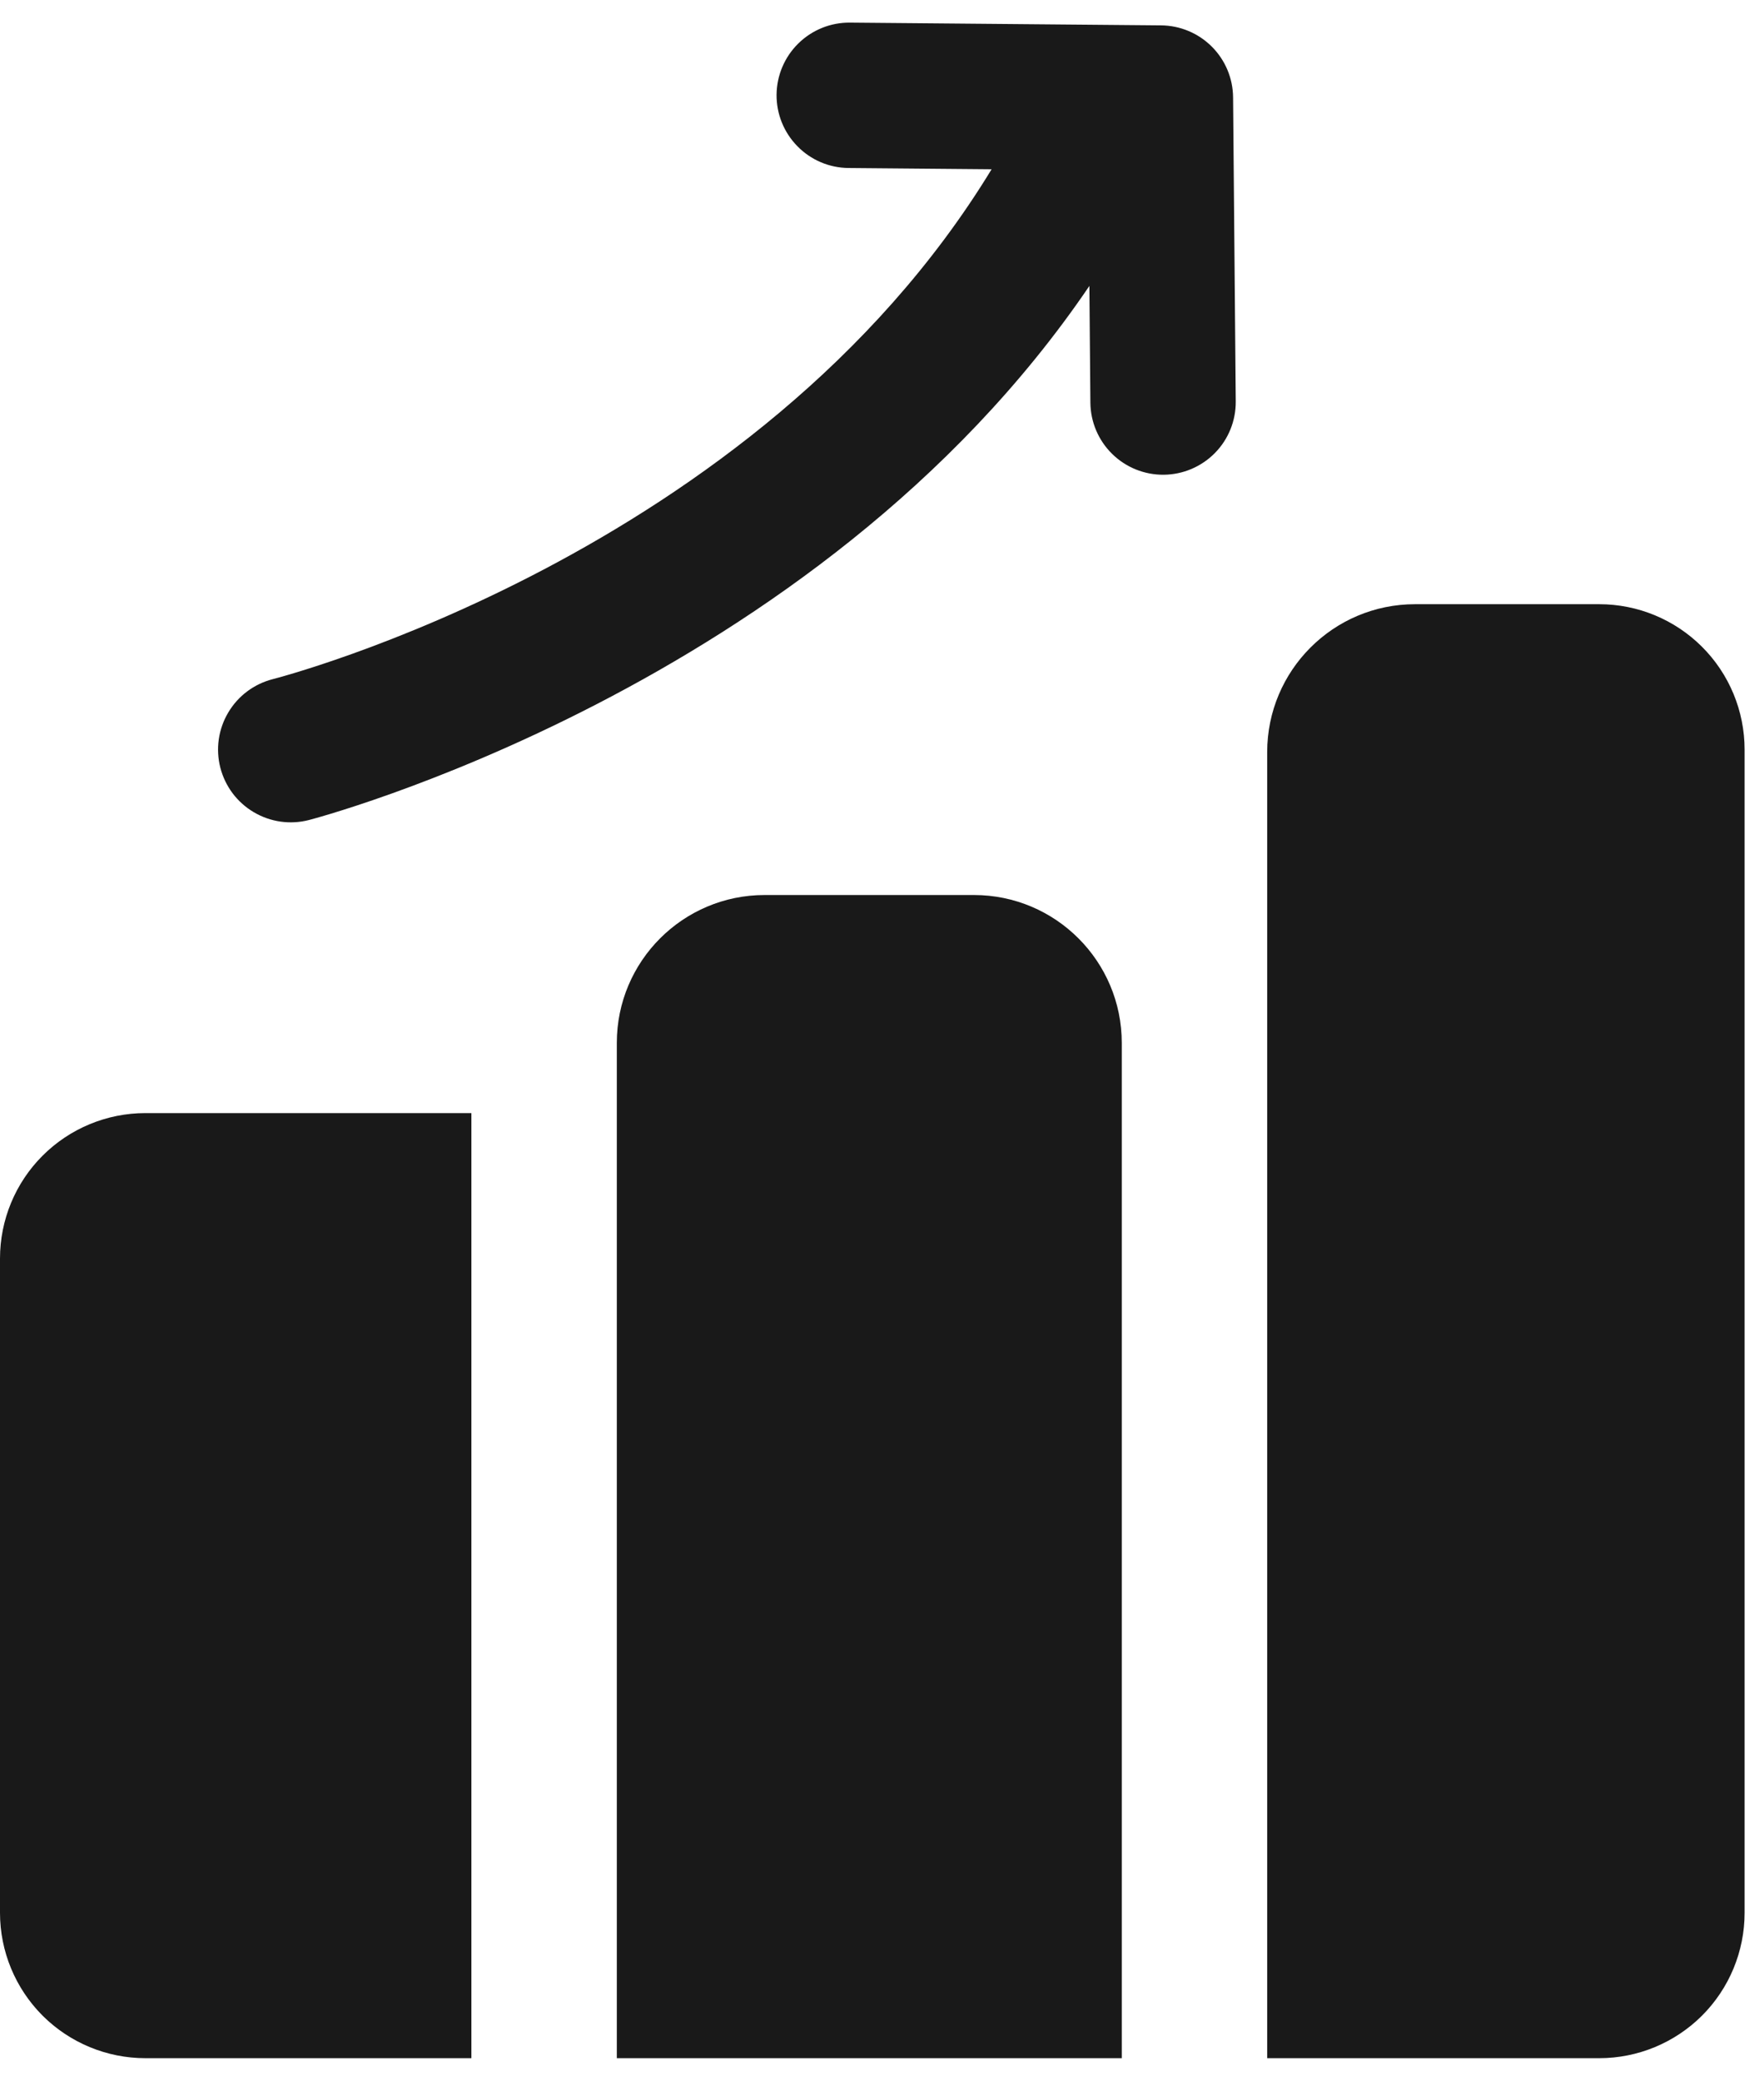 <svg xmlns="http://www.w3.org/2000/svg" width="39" height="46" viewBox="0 0 39 46" fill="none"><path fill-rule="evenodd" clip-rule="evenodd" d="M24.085 6.321C18.037 15.238 6.827 18.129 6.827 18.129C6.414 18.235 5.976 18.172 5.609 17.954C5.428 17.847 5.269 17.705 5.142 17.536C5.016 17.367 4.924 17.175 4.871 16.97C4.819 16.765 4.807 16.553 4.837 16.344C4.867 16.135 4.938 15.934 5.046 15.752C5.263 15.385 5.617 15.12 6.03 15.014C6.03 15.014 16.705 12.309 21.923 3.742L18.762 3.714C18.335 3.711 17.928 3.538 17.63 3.233C17.331 2.929 17.165 2.519 17.169 2.093C17.173 1.667 17.346 1.259 17.65 0.961C17.954 0.662 18.364 0.496 18.791 0.5L25.669 0.561C26.091 0.564 26.494 0.733 26.792 1.031C27.09 1.329 27.259 1.732 27.262 2.154L27.321 8.873C27.325 9.3 27.16 9.71 26.861 10.014C26.562 10.318 26.155 10.491 25.729 10.495C25.302 10.499 24.892 10.333 24.588 10.034C24.284 9.736 24.111 9.328 24.107 8.902L24.085 6.321ZM10.422 45.5H3.214C2.362 45.5 1.544 45.161 0.941 44.559C0.339 43.956 0 43.138 0 42.286V27.822C0 26.969 0.339 26.151 0.941 25.549C1.544 24.946 2.362 24.607 3.214 24.607H10.422V45.5ZM13.637 23.056C13.637 21.25 15.101 19.786 16.907 19.786H21.531C23.337 19.786 24.801 21.25 24.801 23.056V45.5H13.637V23.056ZM28.016 16.628C28.016 14.821 29.48 13.357 31.285 13.357H35.357C36.21 13.357 37.027 13.696 37.63 14.299C38.233 14.901 38.571 15.719 38.571 16.572V42.286C38.571 43.138 38.233 43.956 37.63 44.559C37.027 45.161 36.21 45.5 35.357 45.5H28.016V16.628Z" fill="#191919"></path></svg>
